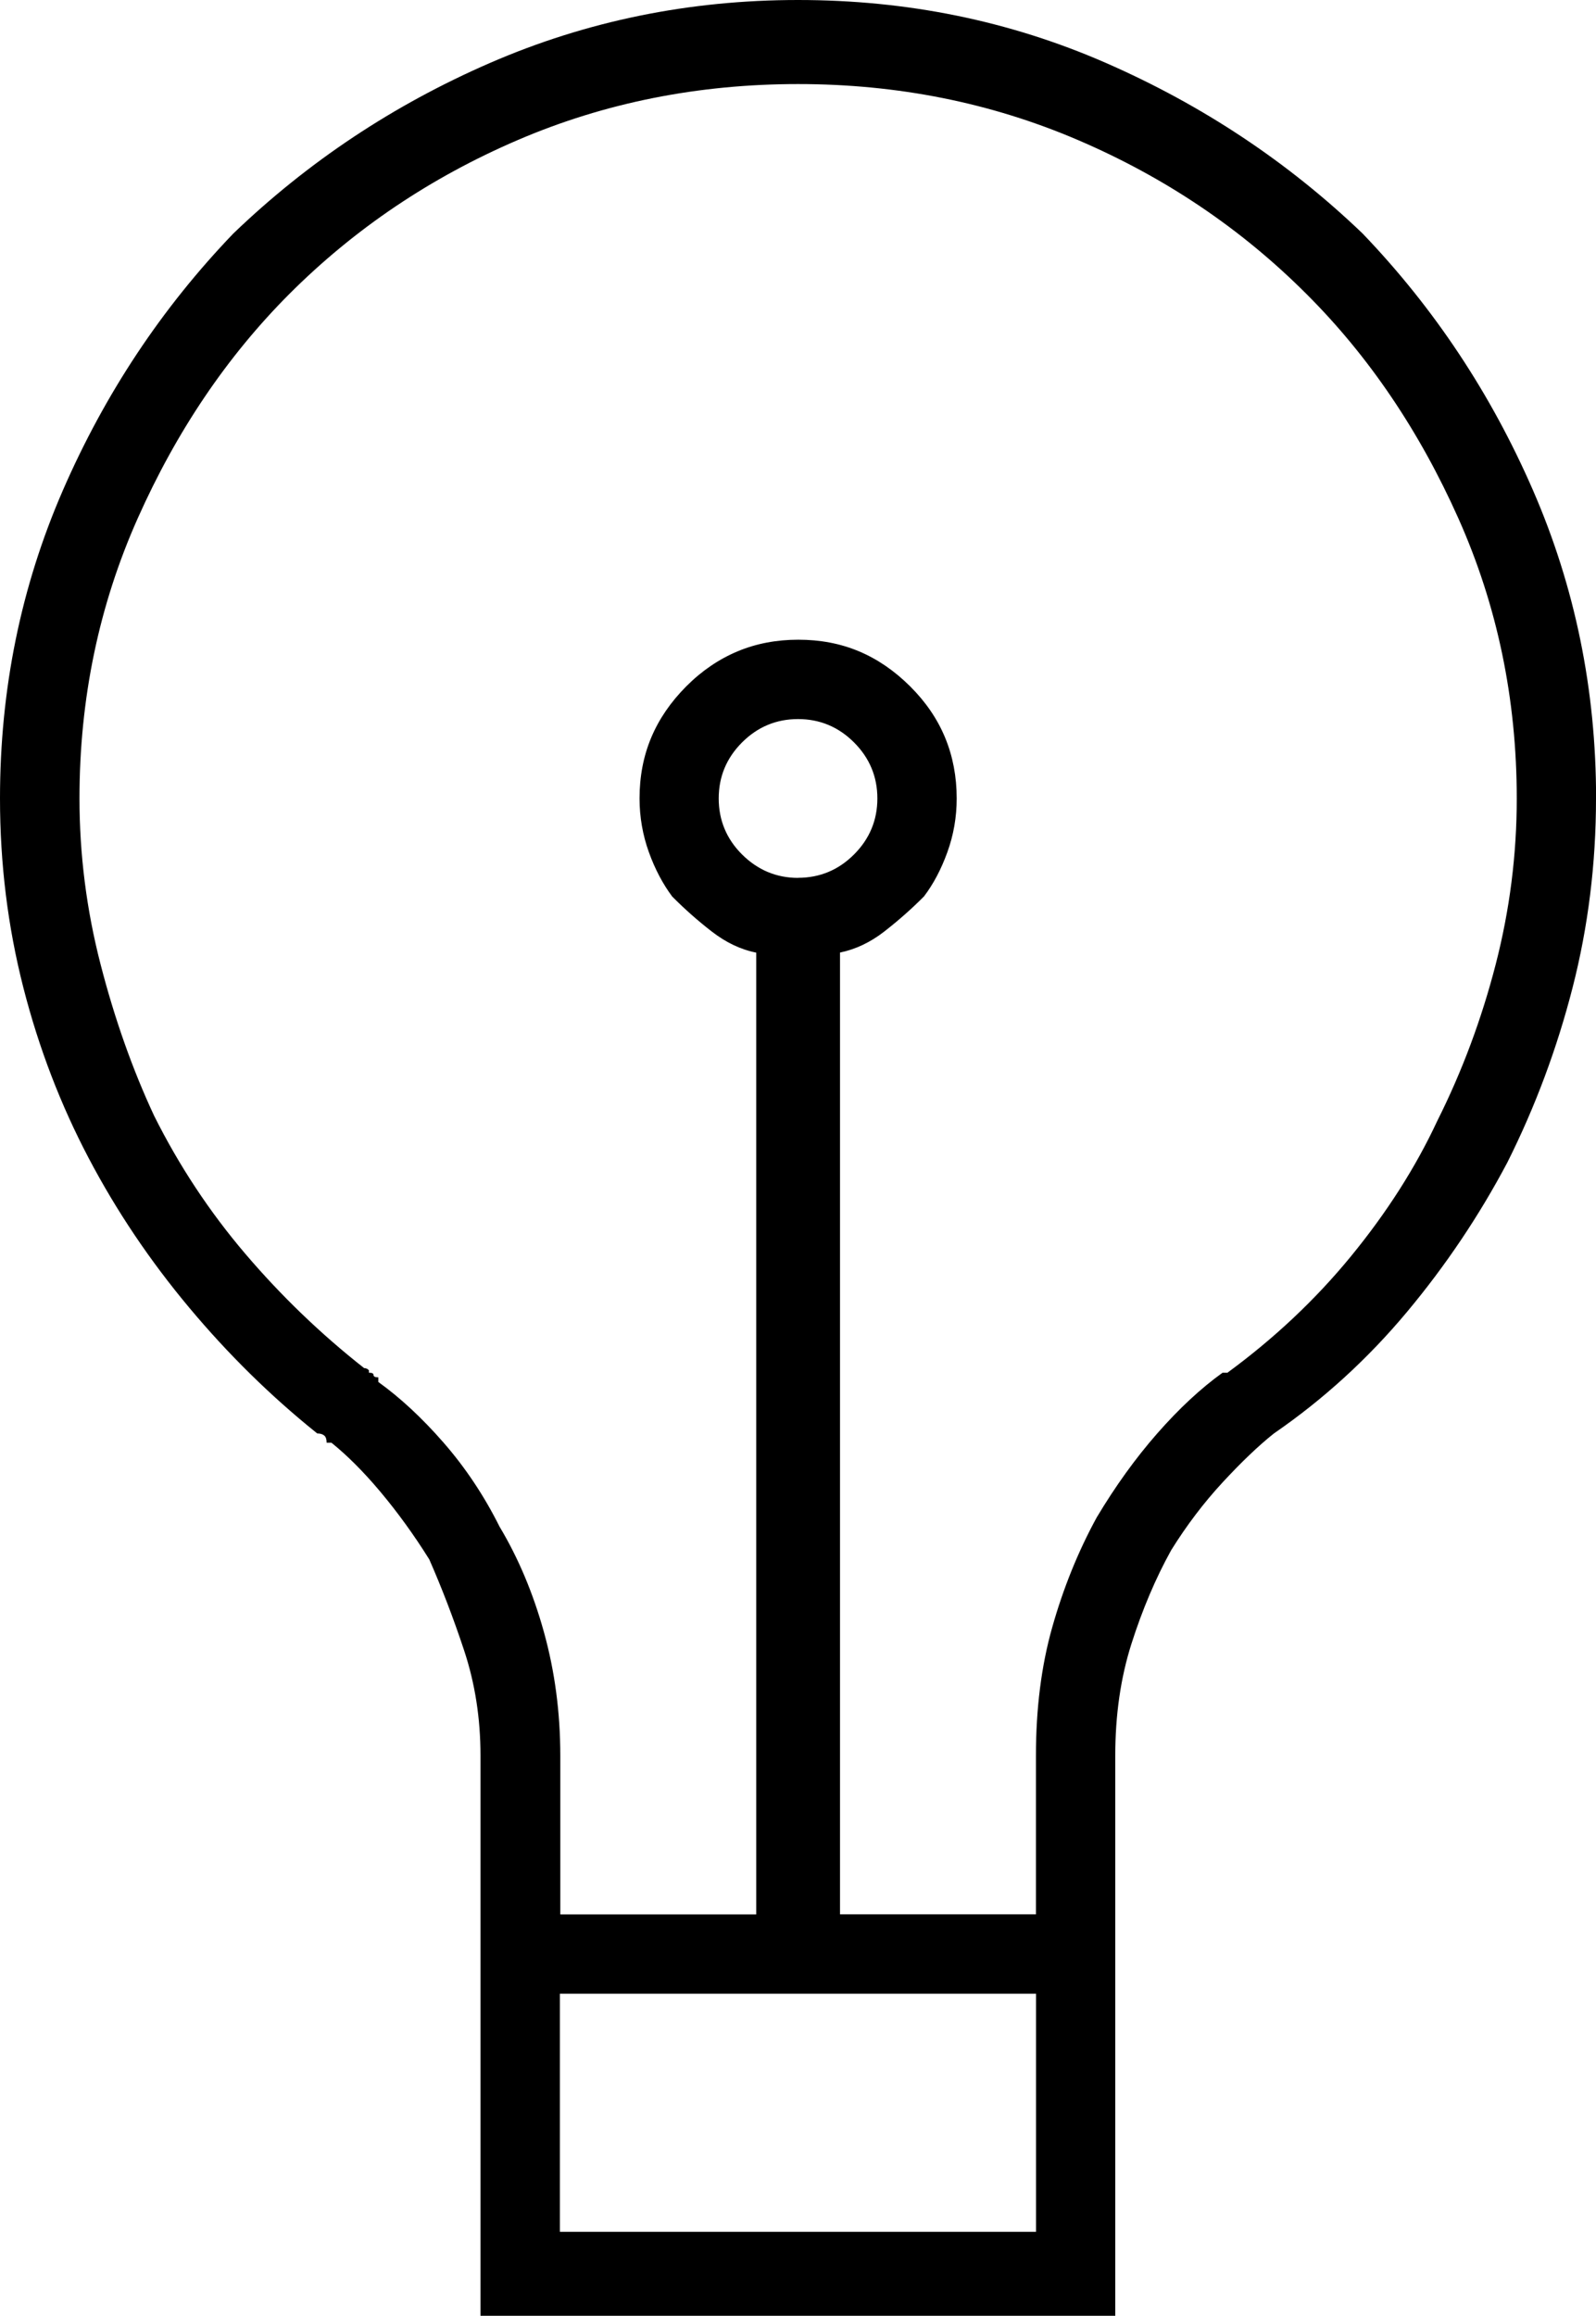 <svg xmlns="http://www.w3.org/2000/svg" xmlns:xlink="http://www.w3.org/1999/xlink" width="20.039" height="29.063" viewBox="0 0 20.039 29.063"><defs><path id="a" d="M0 0h20.04v29.063H0z"/></defs><clipPath id="b"><use xlink:href="#a" overflow="visible"/></clipPath><path clip-path="url(#b)" d="M15.41 17.227h-.06c-.272.195-.546.45-.82.762s-.526.663-.76 1.054c-.235.43-.42.89-.558 1.377s-.205 1.026-.205 1.612v1.992h-2.46v-12.07c.194-.04.38-.127.556-.264s.342-.283.498-.44c.118-.155.216-.34.294-.556s.117-.44.117-.674c0-.273-.048-.527-.145-.762s-.244-.45-.44-.645-.41-.342-.644-.44-.487-.145-.76-.145-.528.048-.762.146-.45.244-.645.44-.342.41-.44.644-.146.488-.146.762c0 .234.04.46.117.674s.176.4.293.557c.156.157.322.304.498.44s.36.225.557.264v12.07h-2.46v-1.992c0-.547-.07-1.064-.206-1.553s-.322-.93-.556-1.32c-.195-.39-.43-.742-.703-1.055s-.547-.566-.82-.762v-.03-.028c-.04 0-.06-.01-.06-.03s-.02-.028-.058-.028v-.03s-.02-.028-.06-.028c-.547-.43-1.045-.91-1.494-1.437s-.83-1.104-1.143-1.73c-.273-.585-.497-1.22-.673-1.903s-.264-1.377-.264-2.08c0-1.25.244-2.422.732-3.516S2.85 4.474 3.632 3.69c.82-.82 1.777-1.464 2.87-1.933s2.268-.702 3.518-.702 2.422.234 3.516.703 2.05 1.113 2.87 1.934c.782.78 1.417 1.72 1.905 2.813s.733 2.266.733 3.516c0 .704-.088 1.397-.264 2.08s-.42 1.34-.733 1.964c-.273.586-.635 1.152-1.084 1.7s-.967 1.033-1.553 1.463zm-5.39-6.21c-.273 0-.508-.1-.703-.294s-.293-.43-.293-.703.098-.508.293-.703.43-.293.703-.293.508.098.703.293.293.43.293.703-.098.508-.293.703-.43.293-.703.293zm-2.99 16.99V25.02h5.978v2.988H7.03zM20.04 10.02c0-1.367-.265-2.656-.792-3.867s-1.24-2.285-2.14-3.223c-.937-.898-2.01-1.61-3.222-2.14S11.386 0 10.02 0 7.363.264 6.152.79 3.867 2.03 2.93 2.93c-.9.937-1.612 2.01-2.14 3.222S0 8.652 0 10.02c0 .82.098 1.61.293 2.373s.47 1.475.82 2.14.77 1.288 1.26 1.874 1.025 1.113 1.61 1.582c.04 0 .07.01.09.028s.028.05.028.088h.06c.194.156.4.36.614.615s.42.538.615.85c.155.353.302.733.438 1.144s.205.85.205 1.318v7.03h7.97v-7.03c0-.508.067-.977.204-1.406s.303-.82.498-1.172c.195-.313.41-.596.645-.85s.45-.46.645-.615c.625-.43 1.182-.94 1.67-1.524s.908-1.21 1.26-1.875c.352-.702.625-1.435.82-2.196s.294-1.554.294-2.374z"/></svg>